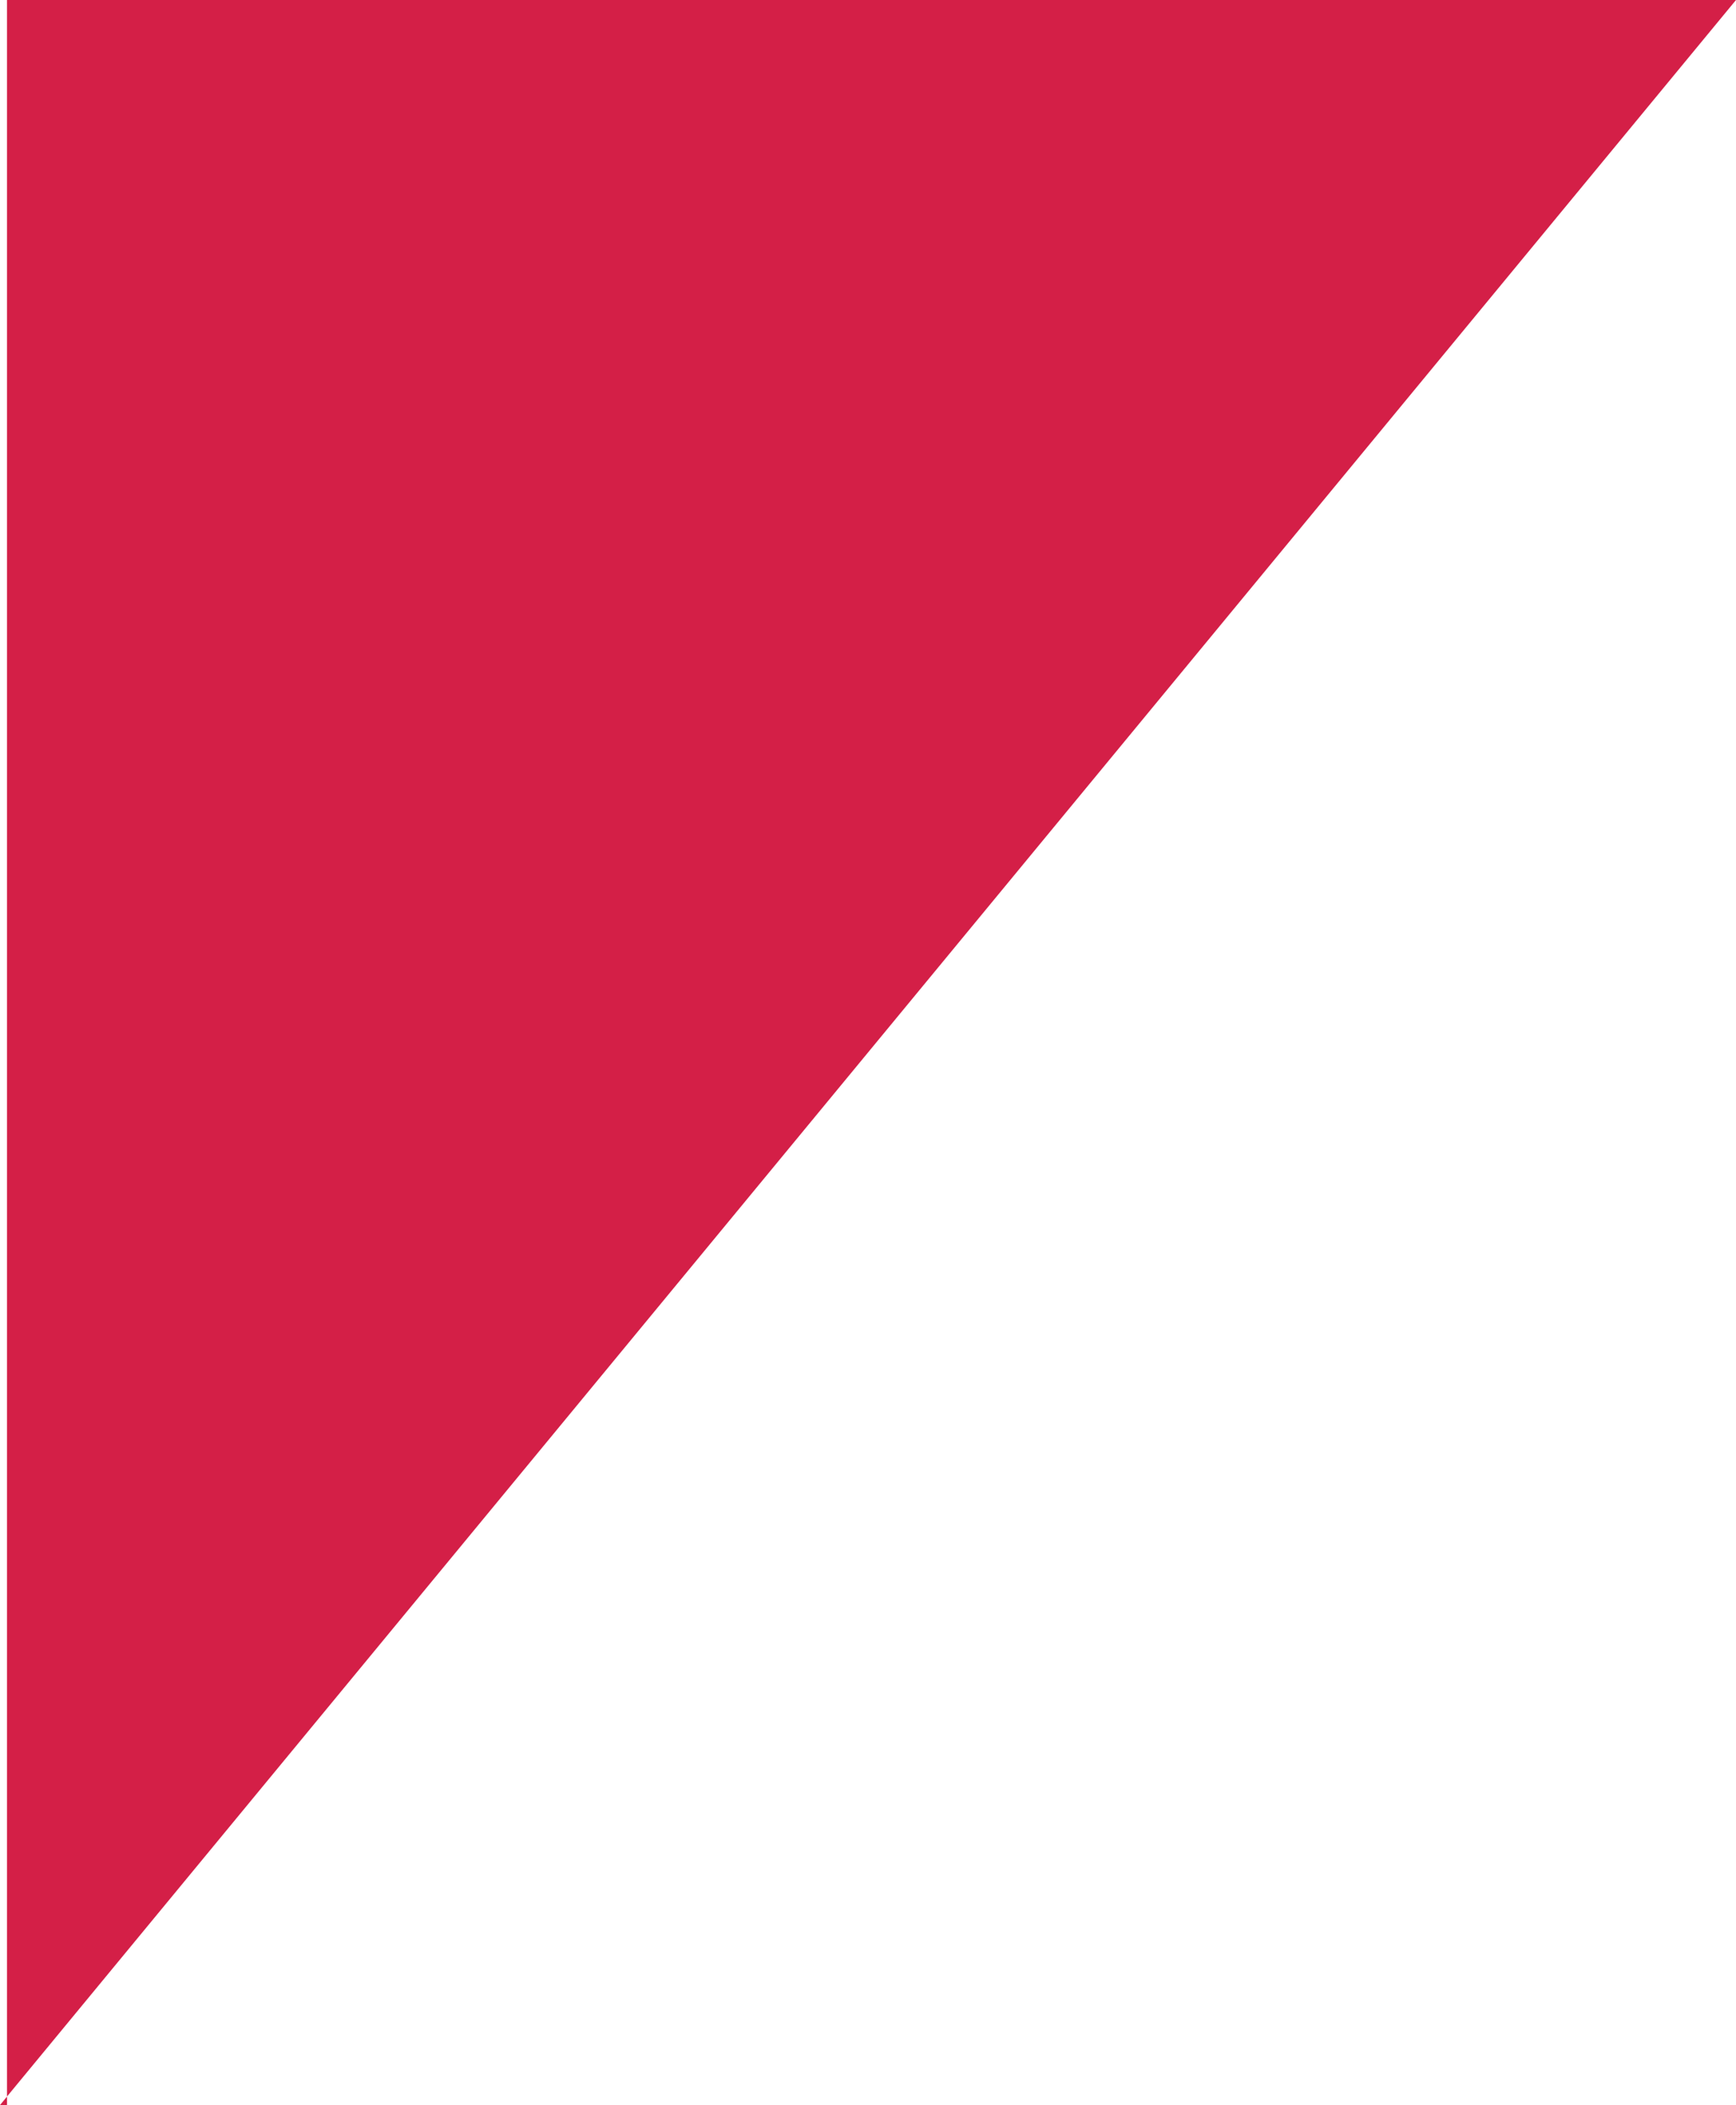 <svg xmlns="http://www.w3.org/2000/svg" id="Layer_2" viewBox="0 0 202.56 245.59"><defs><style>.cls-1{fill:#d41f47;}</style></defs><g id="Layer_1-2"><path class="cls-1" d="M0,245.59h.82v-.99l-.82.99ZM.82,0v244.59L202.56,0H.82Z"></path></g></svg>